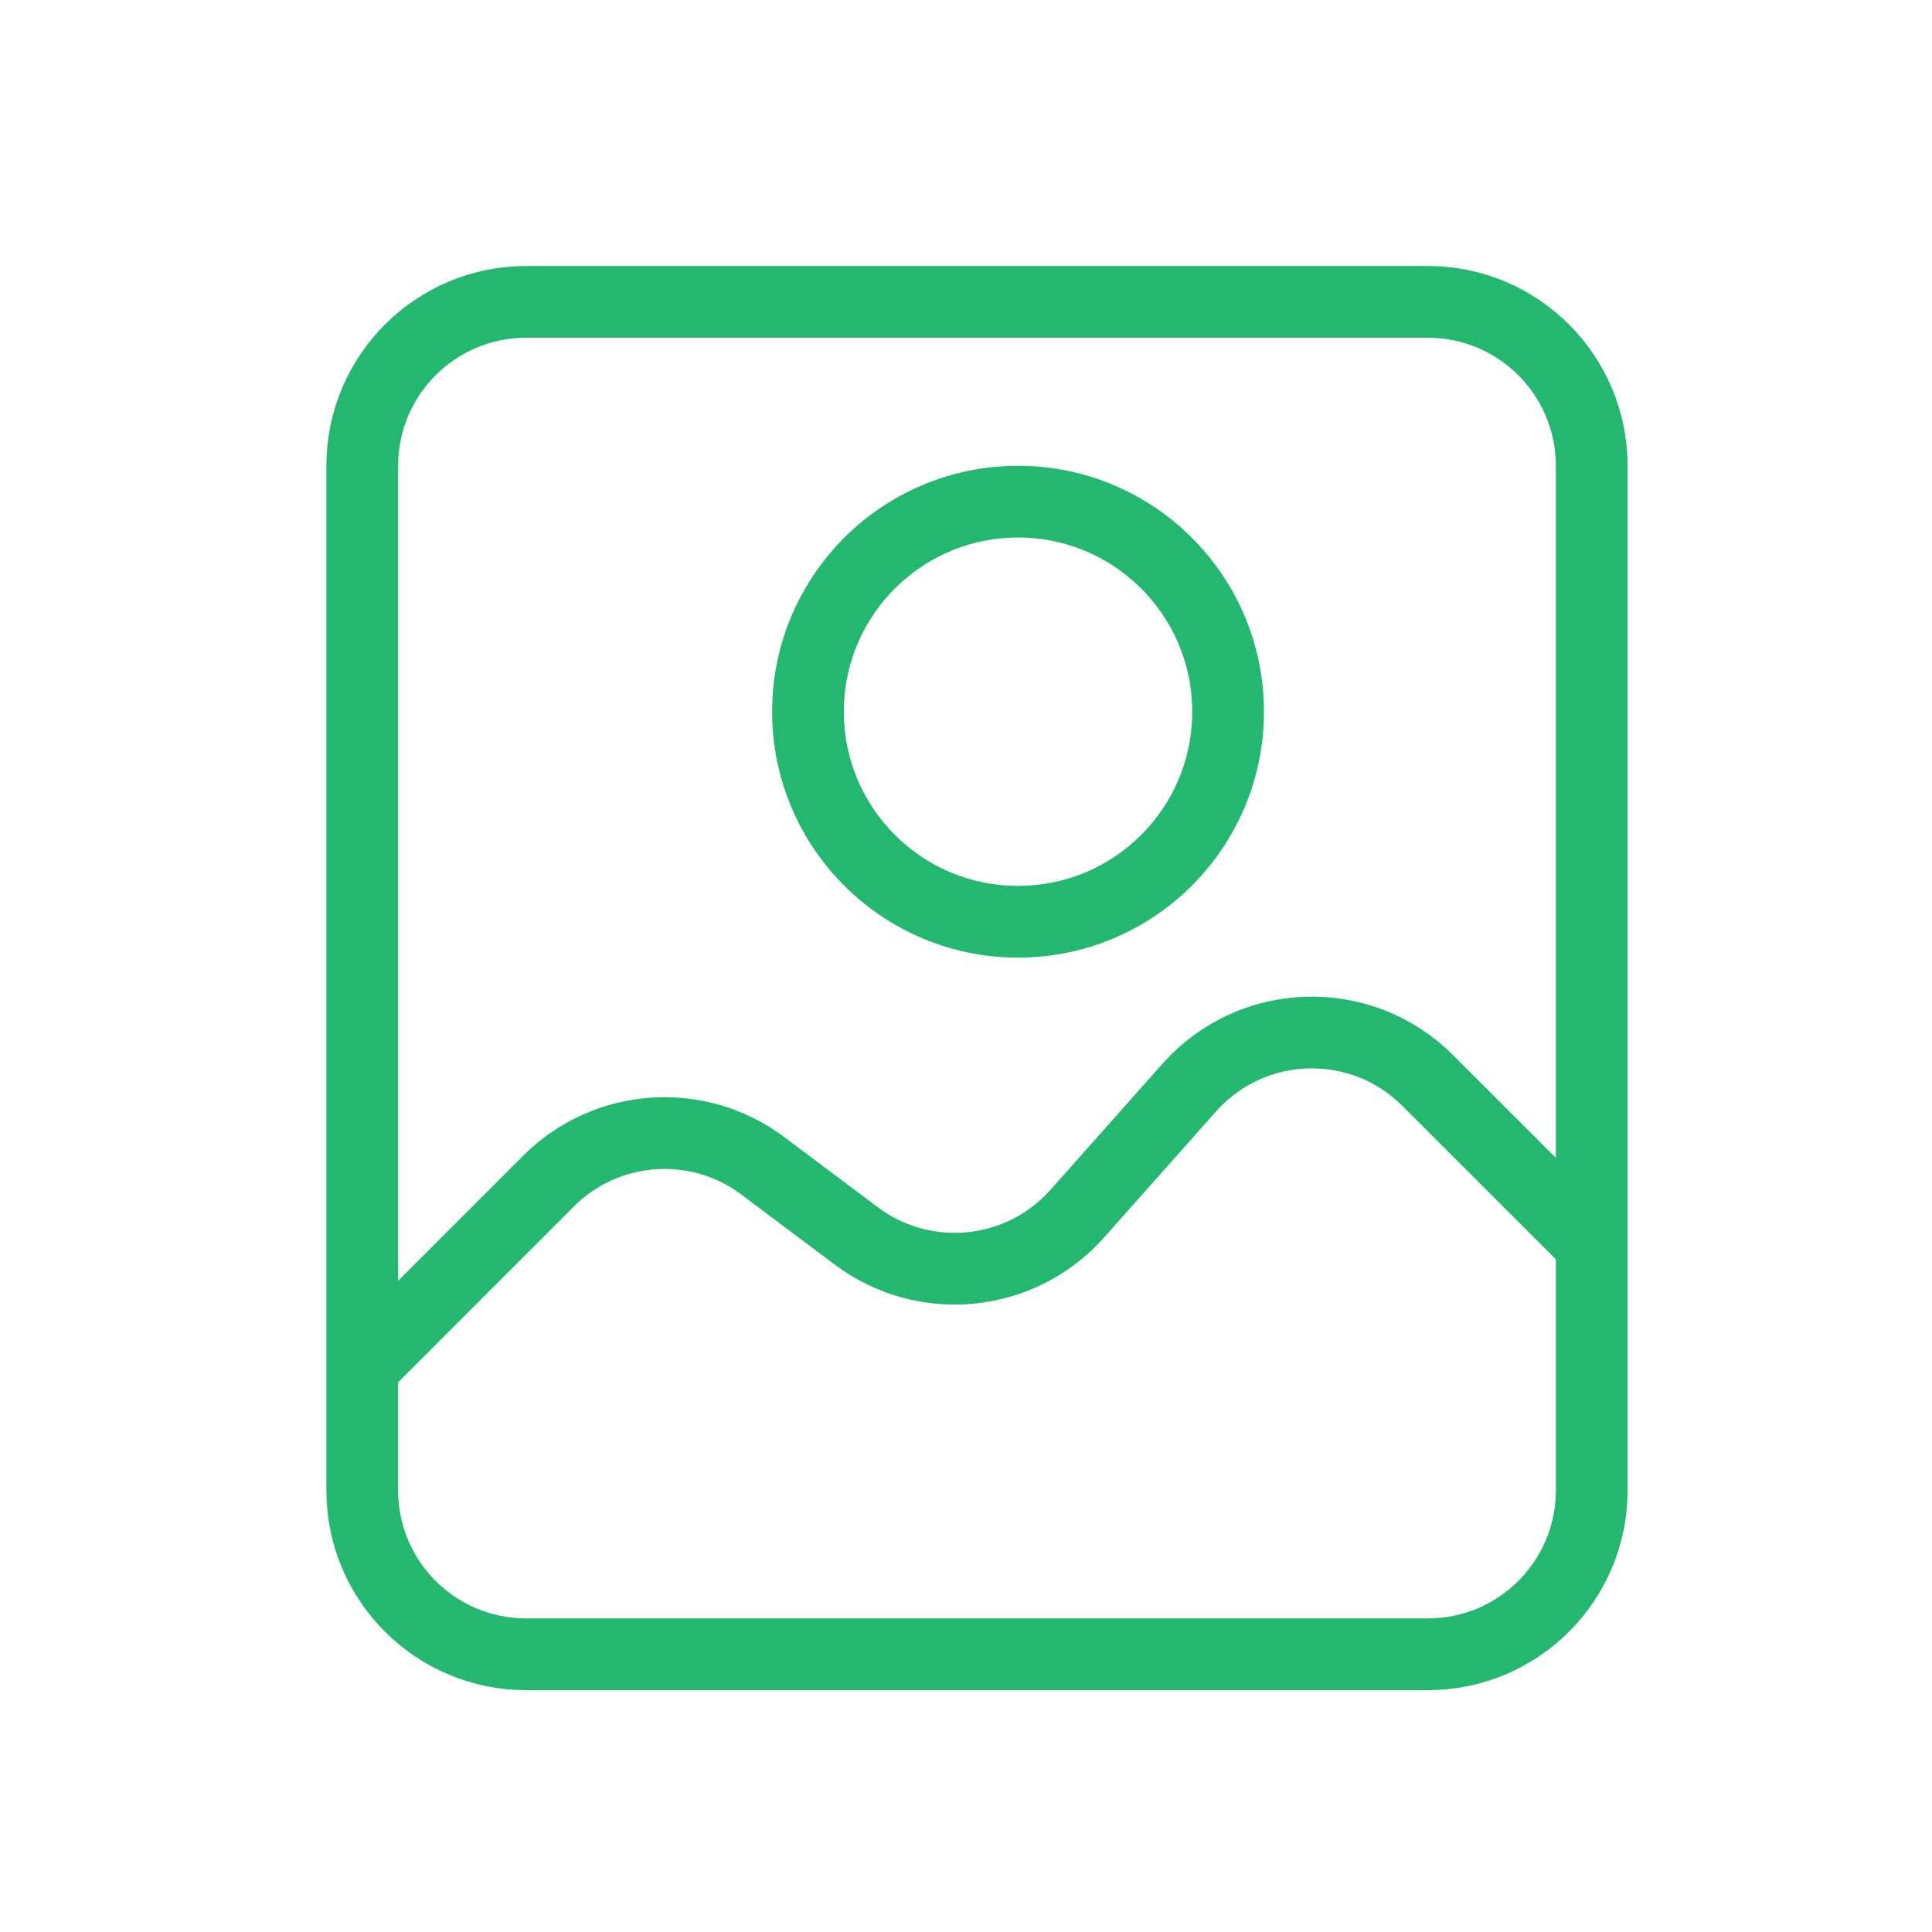 <svg width="32" height="32" viewBox="0 0 32 32" fill="none" xmlns="http://www.w3.org/2000/svg">
<path d="M6 22.649V24.685C6 26.185 7.216 27.4 8.715 27.4H23.649C25.148 27.4 26.364 26.185 26.364 24.685V7.715C26.364 6.216 25.148 5 23.649 5H8.715C7.216 5 6 6.216 6 7.715V22.649ZM6 22.649L9.086 19.562C10.042 18.607 11.555 18.499 12.635 19.31L14.183 20.471C15.313 21.318 16.904 21.158 17.842 20.103L19.699 18.013C20.737 16.845 22.544 16.792 23.648 17.897L26.364 20.612" stroke="#24B770" stroke-width="1.188"/>
<circle cx="16.862" cy="11.788" r="3.479" stroke="#24B770" stroke-width="1.188"/>
</svg>
